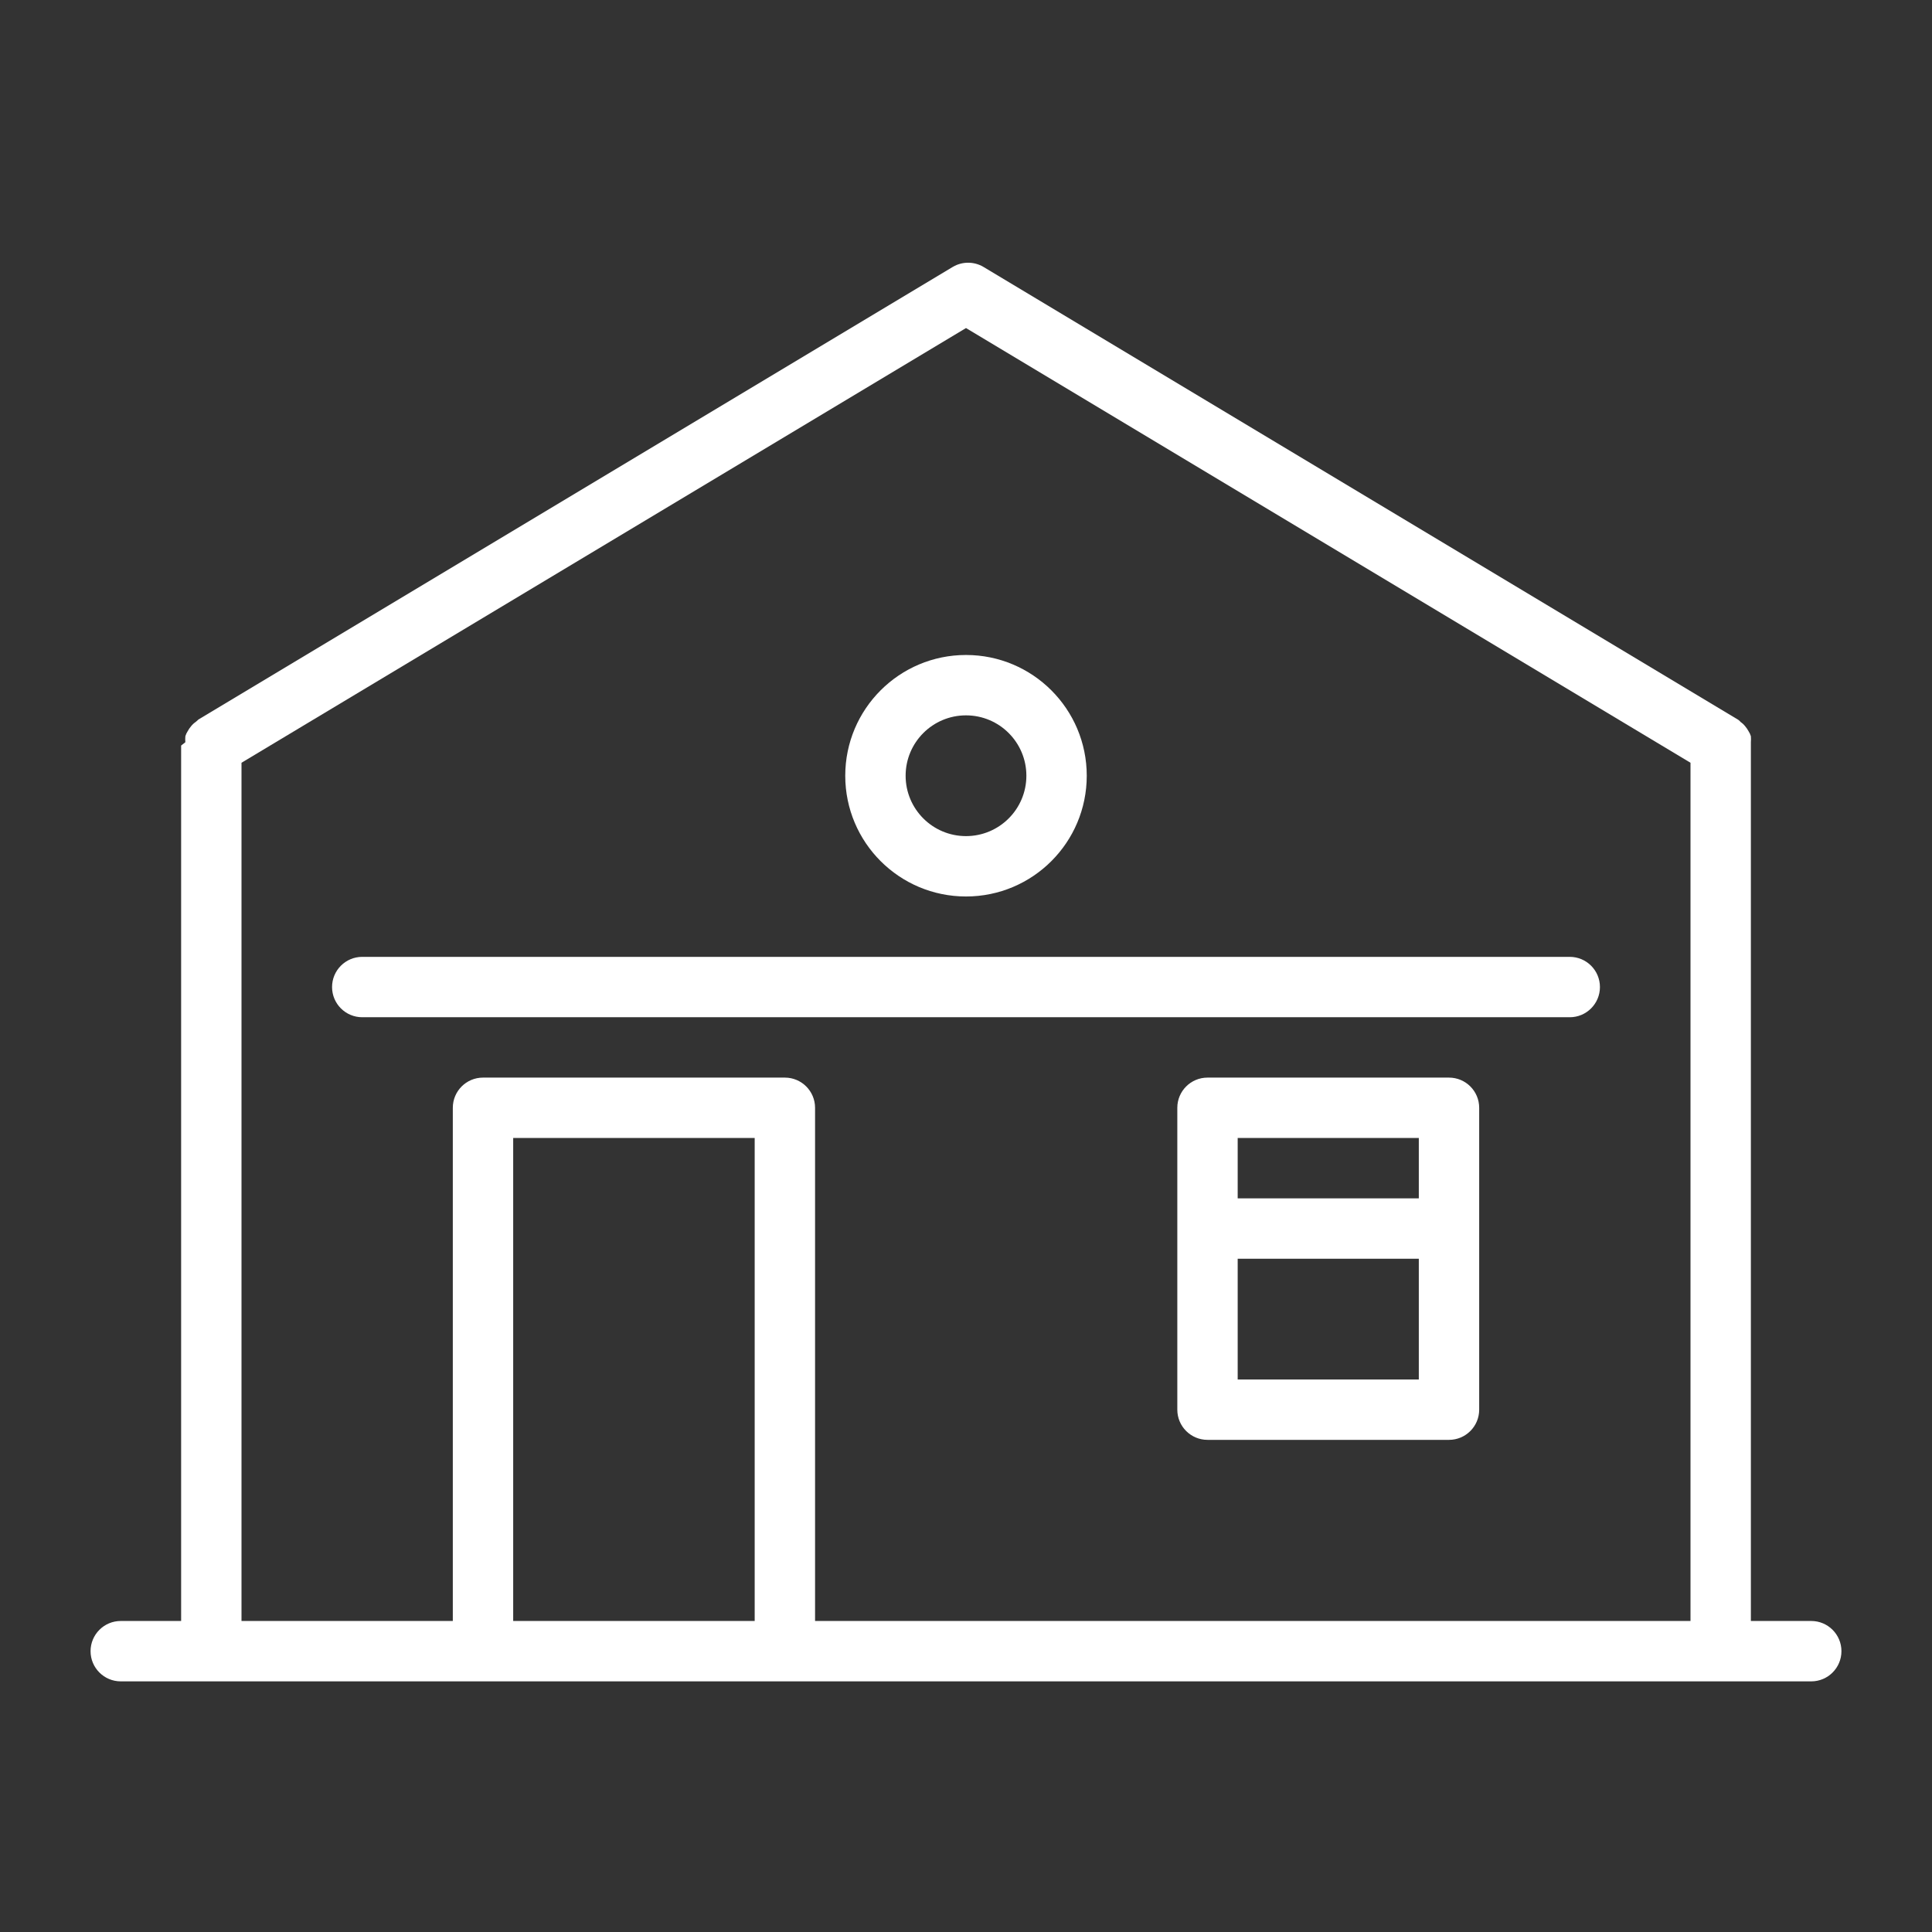 <?xml version="1.0" encoding="utf-8"?>
<!-- Generator: Adobe Illustrator 15.1.0, SVG Export Plug-In . SVG Version: 6.00 Build 0)  -->
<!DOCTYPE svg PUBLIC "-//W3C//DTD SVG 1.1//EN" "http://www.w3.org/Graphics/SVG/1.1/DTD/svg11.dtd">
<svg version="1.1" id="Layer_1" xmlns="http://www.w3.org/2000/svg" xmlns:xlink="http://www.w3.org/1999/xlink" x="0px" y="0px"
	 width="700px" height="700px" viewBox="0 0 700 700" enable-background="new 0 0 700 700" xml:space="preserve">
<rect x="0" y="0" width="700" height="700" fill="#333333" stroke="none"/>
<title></title>
<g id="House">
	<path fill="#FFFFFF" d="M525,390.438h-87.5c-6.041,0-10.938,4.896-10.938,10.938V510.75c0,6.041,4.896,10.938,10.938,10.938H525
		c6.04,0,10.938-4.896,10.938-10.938V401.375C535.938,395.334,531.04,390.438,525,390.438z M514.063,412.313v21.875h-65.625v-21.875
		H514.063z M448.438,499.813v-43.75h65.625v43.75H448.438z"/>
	<path fill="#FFFFFF" d="M568.75,346.688h-437.5c-6.041,0-10.938,4.896-10.938,10.938s4.896,10.938,10.938,10.938h437.5
		c6.04,0,10.938-4.896,10.938-10.938S574.79,346.688,568.75,346.688z"/>
	<path fill="#FFFFFF" d="M350,324.813c24.162,0,43.75-19.588,43.75-43.75c0-24.163-19.588-43.75-43.75-43.75
		c-24.163,0-43.75,19.587-43.75,43.75C306.25,305.225,325.837,324.813,350,324.813z M350,259.188
		c12.081,0,21.875,9.794,21.875,21.875s-9.794,21.875-21.875,21.875c-12.082,0-21.875-9.794-21.875-21.875
		S337.918,259.188,350,259.188z"/>
	<path fill="#FFFFFF" d="M656.25,587.313h-21.875V270.125c0,0,0-0.766,0-1.203c0.062-0.728,0.062-1.459,0-2.188
		c-0.203-0.658-0.498-1.284-0.875-1.859c-0.338-0.625-0.741-1.211-1.203-1.75c-0.466-0.592-1.019-1.108-1.642-1.531
		c0,0-0.547-0.656-0.984-0.875L356.234,96.656c-3.384-1.954-7.553-1.954-10.938,0L71.86,260.719c0,0-0.656,0.656-0.984,0.875
		c-0.622,0.423-1.176,0.939-1.641,1.531c-0.463,0.539-0.866,1.125-1.203,1.75c-0.378,0.576-0.673,1.202-0.875,1.859
		c-0.063,0.728-0.063,1.459,0,2.188l-1.531,1.203v317.188H43.75c-6.041,0-10.938,4.896-10.938,10.938s4.896,10.938,10.938,10.938
		h612.5c6.04,0,10.938-4.896,10.938-10.938S662.29,587.313,656.25,587.313z M185.938,587.313v-175h87.5v175H185.938z
		 M295.313,587.313V401.375c0-6.041-4.897-10.938-10.938-10.938H175c-6.041,0-10.938,4.896-10.938,10.938v185.938H87.5V276.359
		l262.5-157.5l262.5,157.5v310.953H295.313z"/>
</g>
</svg>
